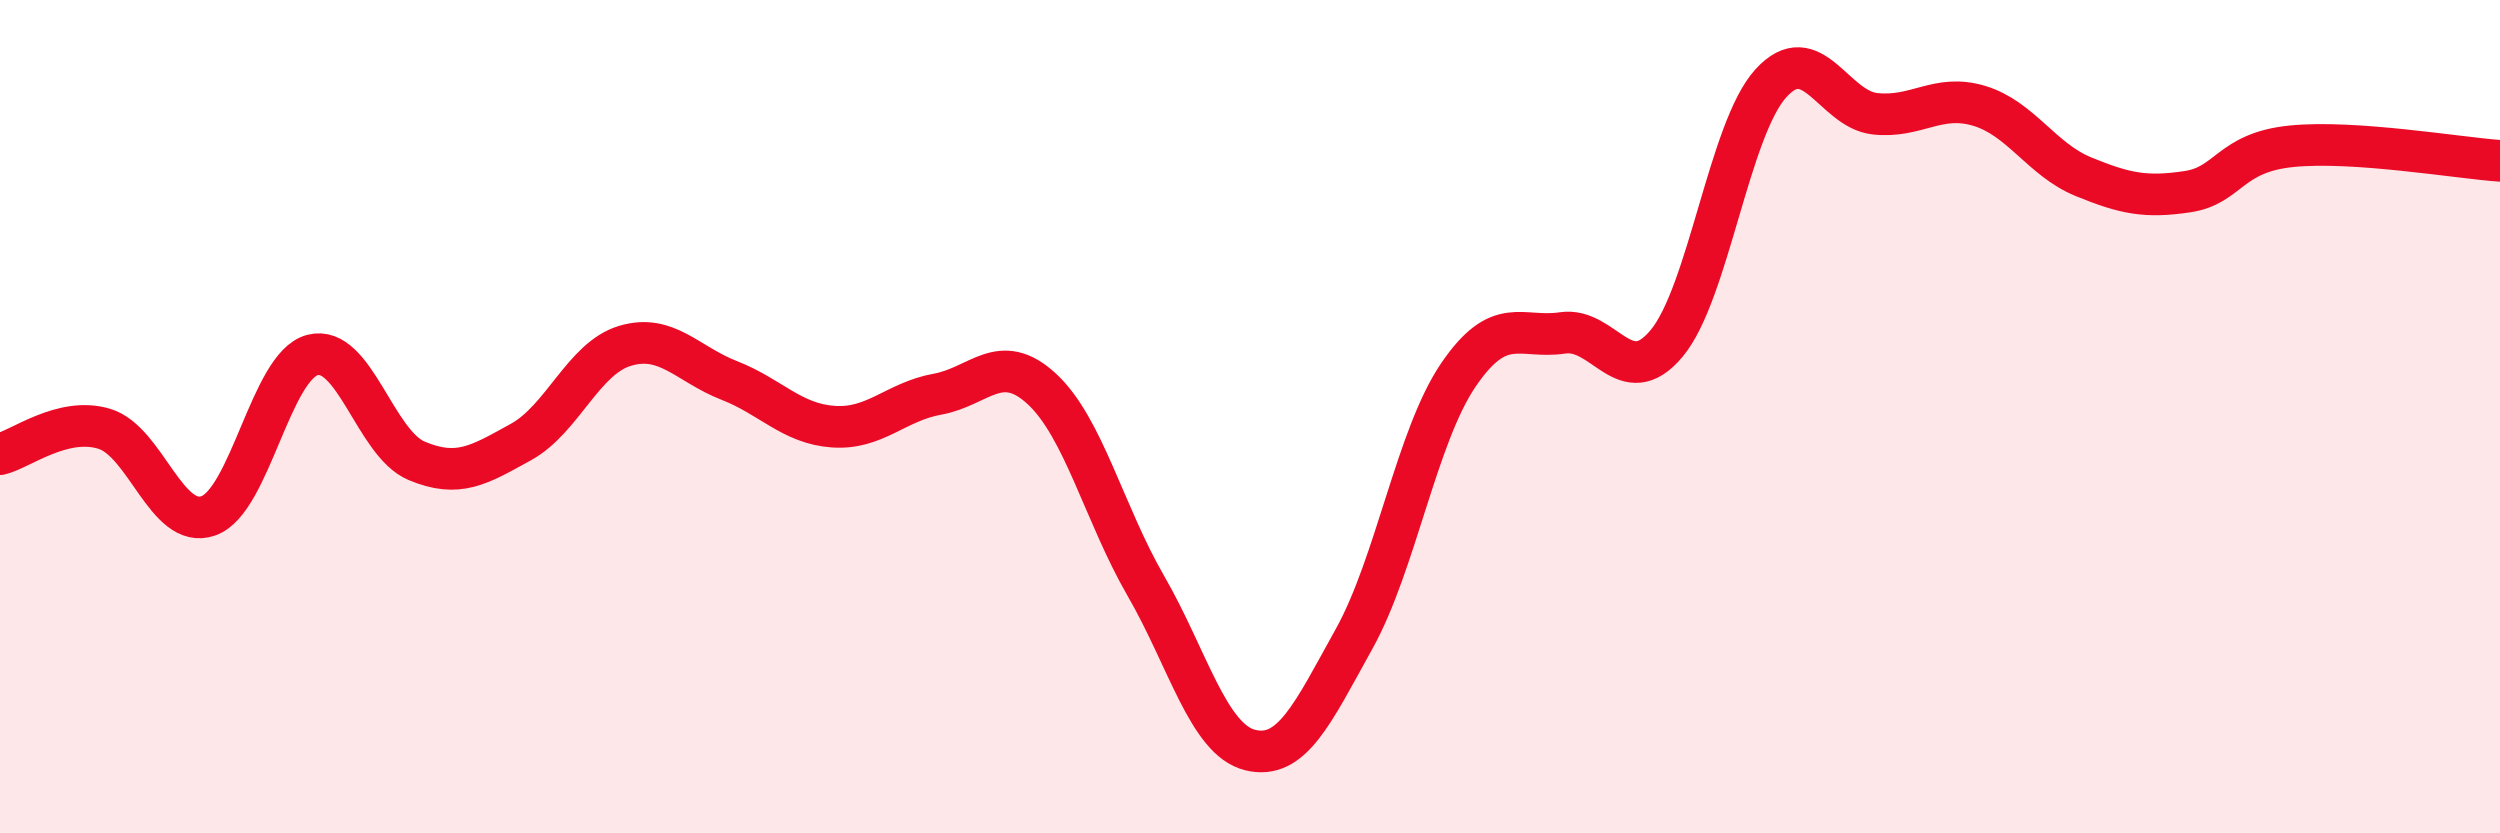 
    <svg width="60" height="20" viewBox="0 0 60 20" xmlns="http://www.w3.org/2000/svg">
      <path
        d="M 0,10.9 C 0.5,10.78 1.5,9.99 2.5,10.29 C 3.5,10.59 4,12.73 5,12.38 C 6,12.03 6.5,8.78 7.5,8.52 C 8.5,8.26 9,10.64 10,11.06 C 11,11.48 11.5,11.16 12.5,10.61 C 13.5,10.06 14,8.6 15,8.3 C 16,8 16.5,8.74 17.5,9.13 C 18.5,9.52 19,10.17 20,10.24 C 21,10.31 21.5,9.64 22.5,9.46 C 23.5,9.28 24,8.41 25,9.33 C 26,10.25 26.5,12.33 27.5,14.06 C 28.5,15.79 29,17.75 30,18 C 31,18.25 31.5,17.13 32.5,15.33 C 33.5,13.53 34,10.47 35,9 C 36,7.53 36.5,8.14 37.5,7.99 C 38.5,7.84 39,9.44 40,8.24 C 41,7.04 41.5,3.1 42.5,2 C 43.5,0.9 44,2.62 45,2.73 C 46,2.84 46.5,2.24 47.5,2.54 C 48.5,2.84 49,3.83 50,4.24 C 51,4.65 51.5,4.75 52.5,4.6 C 53.5,4.45 53.5,3.66 55,3.51 C 56.5,3.36 59,3.79 60,3.86L60 20L0 20Z"
        fill="#EB0A25"
        opacity="0.1"
        stroke-linecap="round"
        stroke-linejoin="round"
      />
      <path
        d="M 0,10.9 C 0.5,10.78 1.5,9.99 2.5,10.29 C 3.5,10.59 4,12.73 5,12.38 C 6,12.03 6.5,8.78 7.5,8.52 C 8.5,8.26 9,10.64 10,11.06 C 11,11.48 11.5,11.16 12.5,10.61 C 13.5,10.06 14,8.6 15,8.3 C 16,8 16.5,8.74 17.5,9.13 C 18.5,9.52 19,10.17 20,10.24 C 21,10.31 21.5,9.64 22.5,9.46 C 23.5,9.28 24,8.41 25,9.33 C 26,10.25 26.5,12.33 27.5,14.06 C 28.5,15.79 29,17.75 30,18 C 31,18.25 31.5,17.13 32.5,15.33 C 33.5,13.53 34,10.47 35,9 C 36,7.53 36.5,8.14 37.5,7.99 C 38.5,7.84 39,9.44 40,8.24 C 41,7.04 41.5,3.1 42.5,2 C 43.5,0.9 44,2.62 45,2.73 C 46,2.84 46.5,2.24 47.5,2.54 C 48.5,2.84 49,3.83 50,4.24 C 51,4.65 51.5,4.75 52.5,4.6 C 53.5,4.45 53.5,3.66 55,3.51 C 56.5,3.36 59,3.79 60,3.86"
        stroke="#EB0A25"
        stroke-width="1"
        fill="none"
        stroke-linecap="round"
        stroke-linejoin="round"
      />
    </svg>
  